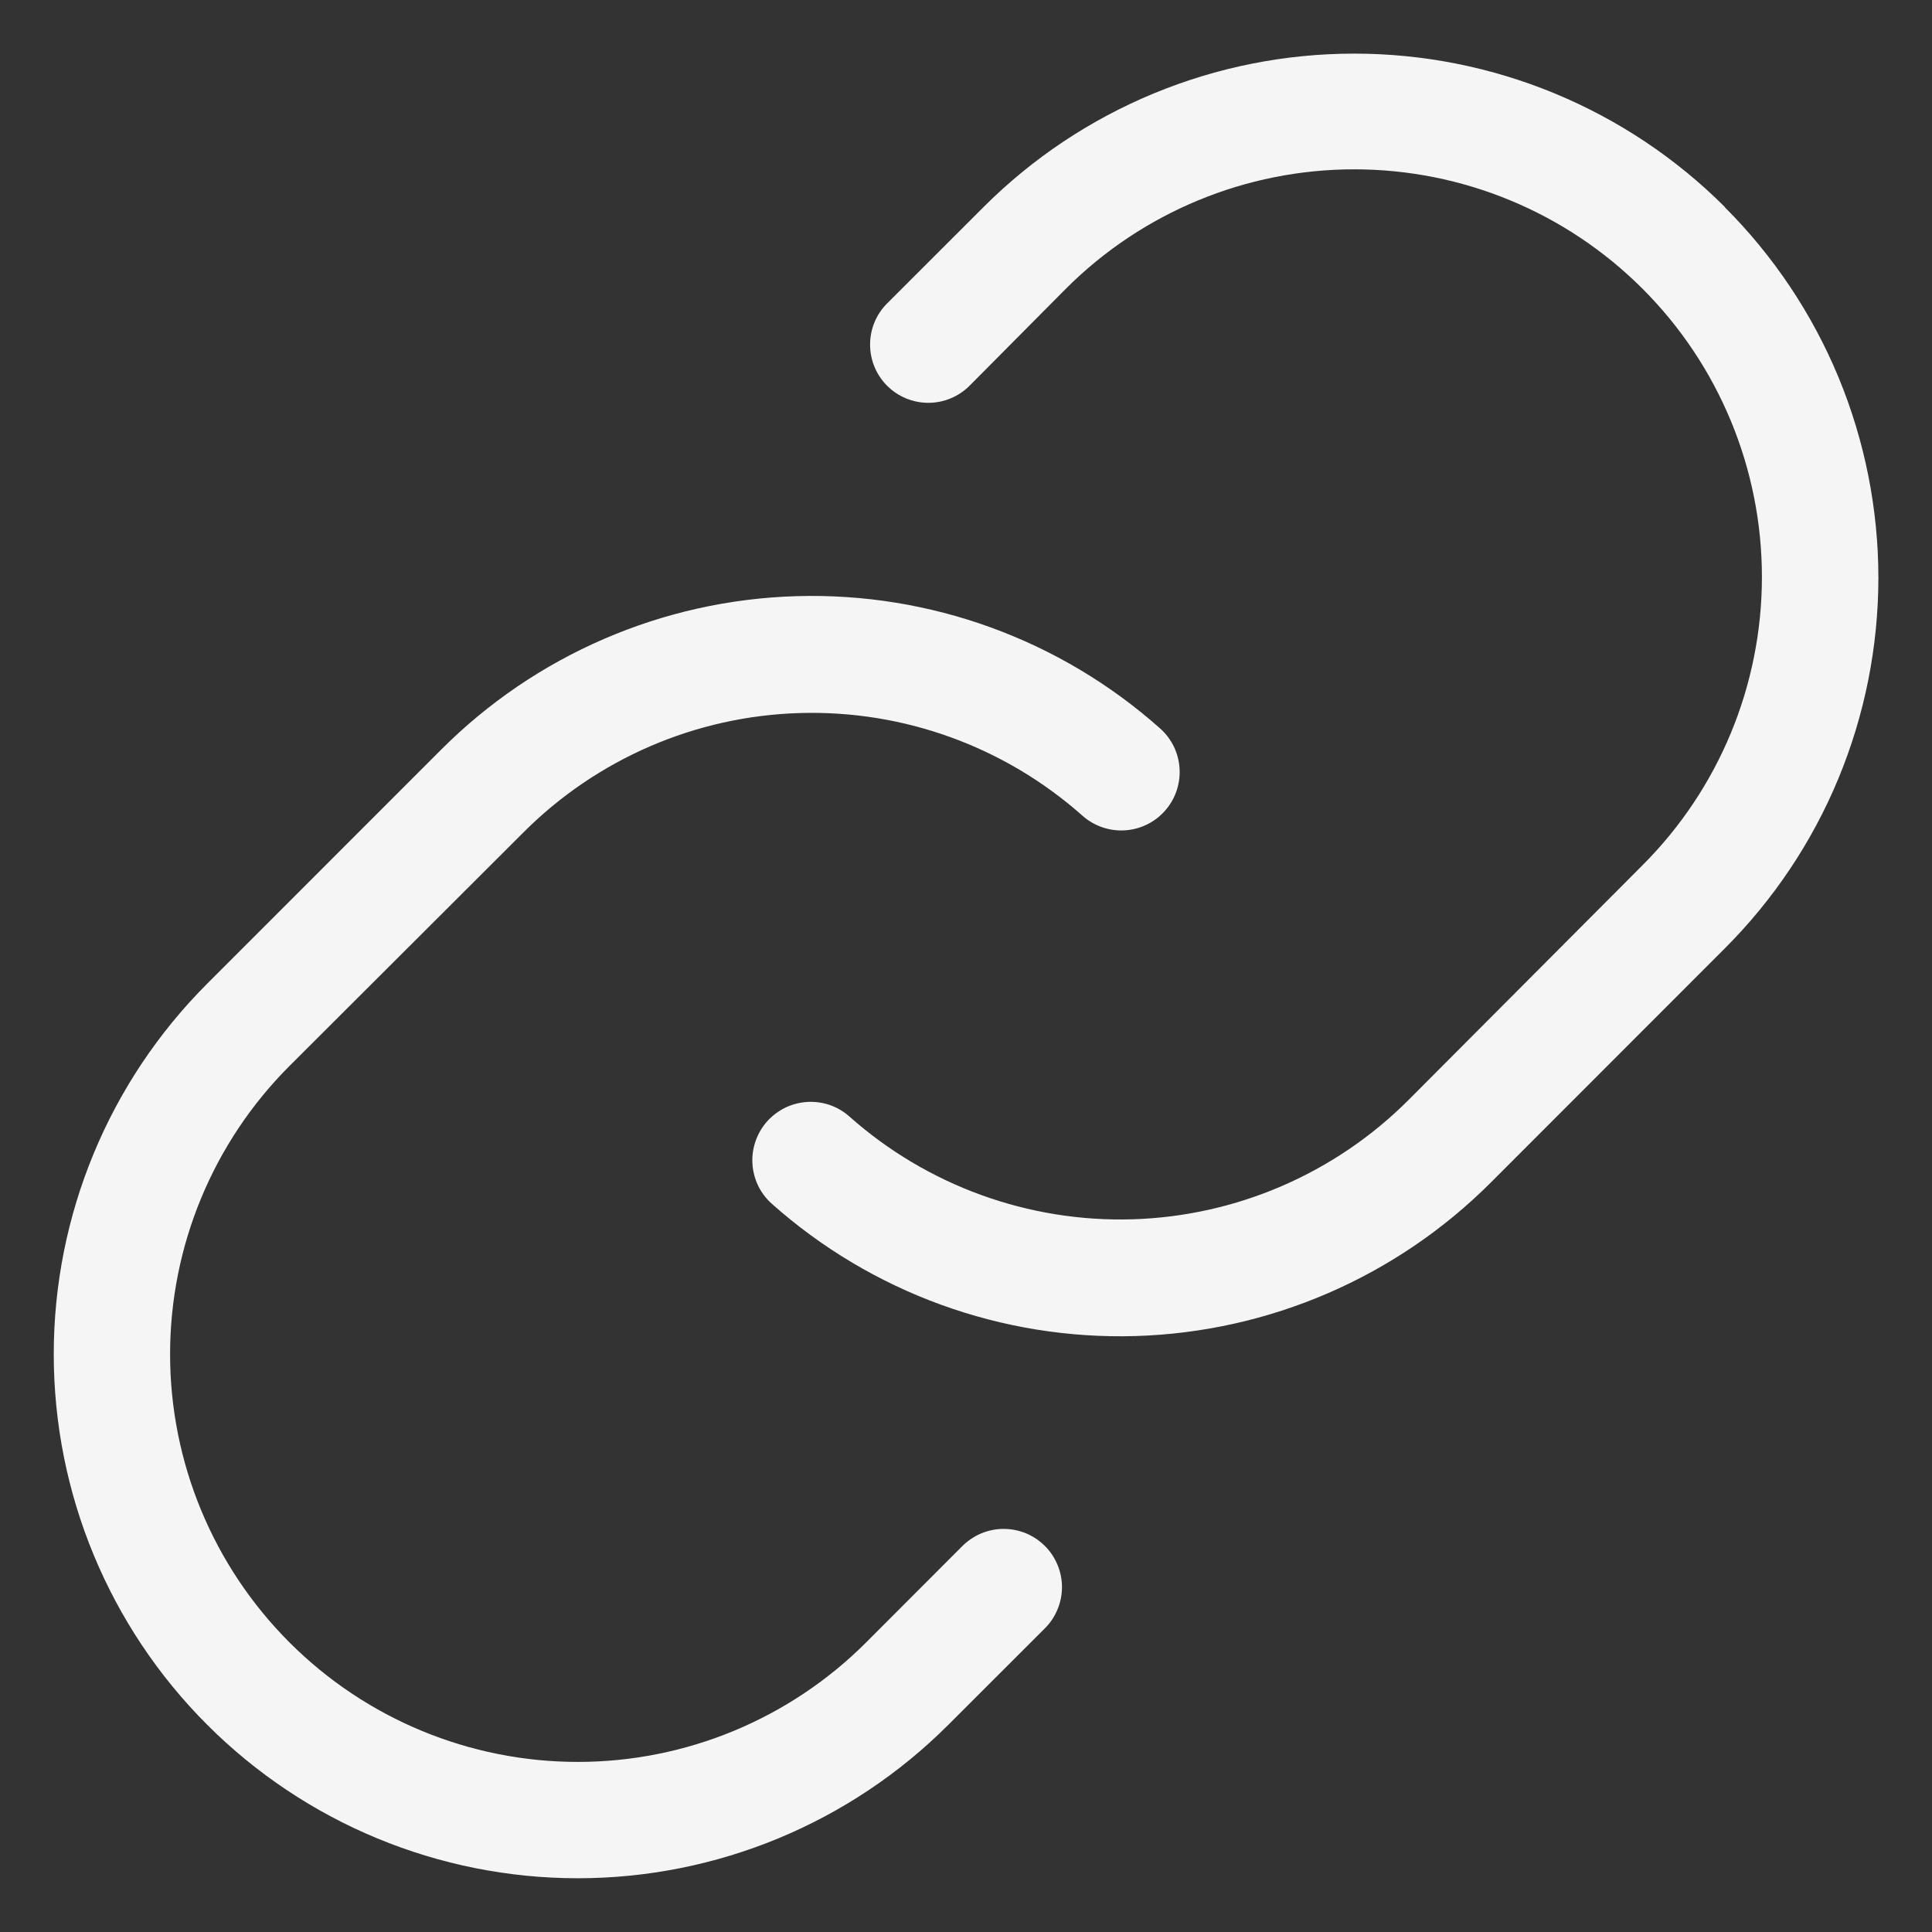 <svg width="28" height="28" viewBox="0 0 28 28" fill="none" xmlns="http://www.w3.org/2000/svg">
<rect x="0" y="0" width="28" height="28" fill="#333333" stroke="none"/>
<path d="M15.143 22.405C15.222 22.483 15.284 22.577 15.326 22.679C15.369 22.781 15.391 22.891 15.391 23.002C15.391 23.113 15.369 23.223 15.326 23.325C15.284 23.428 15.222 23.521 15.143 23.599L13.744 24.997C12.32 26.421 10.388 27.221 8.374 27.221C6.359 27.221 4.427 26.421 3.003 24.997C1.579 23.573 0.779 21.641 0.779 19.626C0.779 17.612 1.579 15.68 3.003 14.256L6.394 10.864C7.763 9.493 9.605 8.697 11.542 8.64C13.479 8.583 15.364 9.268 16.812 10.556C16.896 10.63 16.963 10.72 17.012 10.819C17.06 10.92 17.089 11.028 17.095 11.139C17.102 11.25 17.086 11.361 17.05 11.466C17.014 11.571 16.957 11.668 16.883 11.751C16.809 11.835 16.72 11.902 16.619 11.951C16.519 11.999 16.411 12.028 16.3 12.034C16.189 12.041 16.078 12.025 15.973 11.989C15.867 11.952 15.771 11.896 15.688 11.822C14.561 10.821 13.095 10.289 11.59 10.334C10.084 10.378 8.652 10.997 7.588 12.062L4.196 15.448C3.088 16.556 2.465 18.059 2.465 19.626C2.465 21.193 3.088 22.696 4.196 23.804C5.304 24.912 6.807 25.535 8.374 25.535C9.941 25.535 11.444 24.912 12.552 23.804L13.949 22.405C14.028 22.327 14.121 22.265 14.223 22.222C14.326 22.18 14.435 22.158 14.546 22.158C14.657 22.158 14.767 22.18 14.87 22.222C14.972 22.265 15.065 22.327 15.143 22.405ZM24.997 2.999C23.572 1.576 21.64 0.777 19.626 0.777C17.613 0.777 15.681 1.576 14.256 2.999L12.857 4.397C12.698 4.555 12.61 4.77 12.61 4.994C12.61 5.218 12.698 5.432 12.857 5.591C13.015 5.749 13.23 5.838 13.454 5.838C13.678 5.838 13.892 5.749 14.051 5.591L15.448 4.184C16.556 3.076 18.059 2.454 19.626 2.454C21.194 2.454 22.696 3.076 23.804 4.184C24.913 5.292 25.535 6.795 25.535 8.362C25.535 9.929 24.913 11.432 23.804 12.54L20.413 15.942C19.348 17.008 17.916 17.626 16.41 17.671C14.905 17.715 13.439 17.183 12.312 16.183C12.229 16.109 12.133 16.052 12.027 16.015C11.922 15.979 11.811 15.964 11.7 15.97C11.589 15.977 11.481 16.005 11.381 16.053C11.281 16.102 11.191 16.17 11.117 16.253C11.043 16.336 10.987 16.433 10.95 16.538C10.914 16.643 10.898 16.754 10.905 16.865C10.911 16.976 10.94 17.085 10.988 17.185C11.037 17.285 11.104 17.374 11.188 17.448C12.635 18.735 14.52 19.42 16.457 19.363C18.393 19.305 20.234 18.51 21.604 17.14L24.994 13.748C25.7 13.043 26.261 12.206 26.643 11.284C27.025 10.362 27.222 9.374 27.223 8.376C27.223 7.378 27.026 6.39 26.645 5.468C26.263 4.546 25.703 3.709 24.997 3.003V2.999Z" fill="#F5F5F5"/>
</svg>
